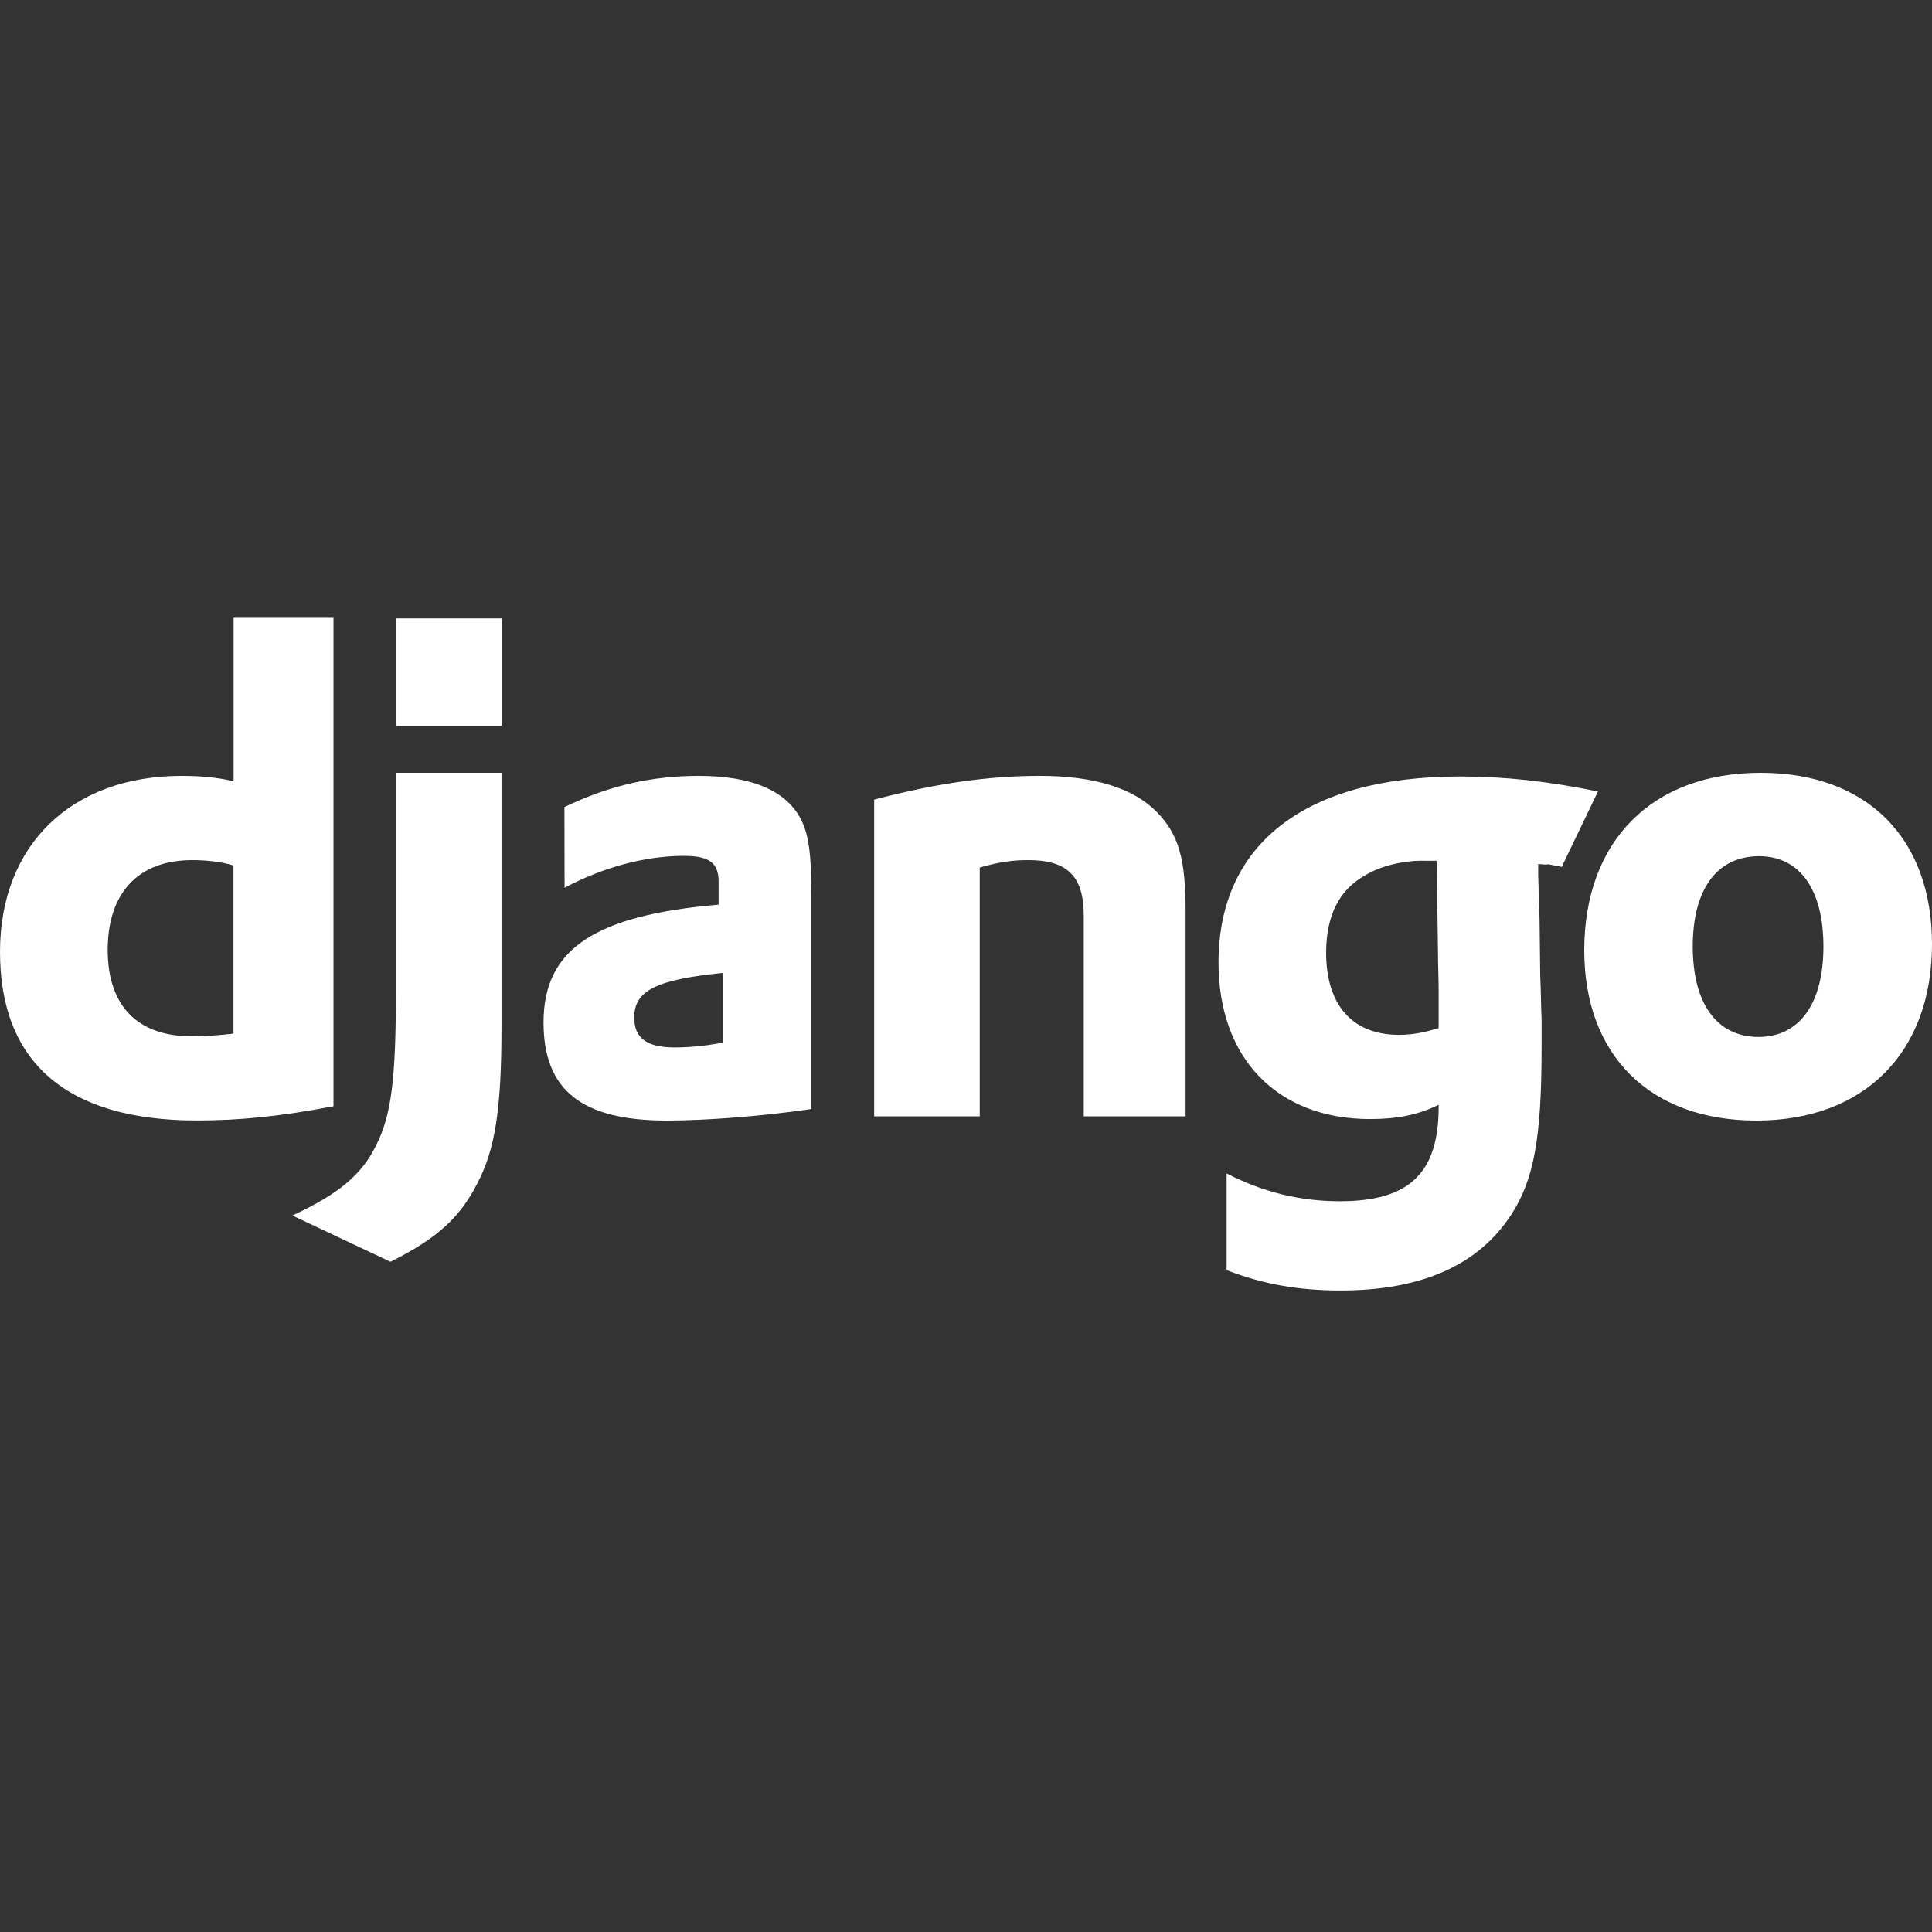 <svg width="54" height="54" viewBox="0 0 54 54" fill="none" xmlns="http://www.w3.org/2000/svg">
<rect x="0" y="0" width="54" height="54" fill="#333333" stroke="none"/>
<path d="M6.529 17.269V21.838C6.088 21.725 5.559 21.686 5.079 21.686C1.992 21.686 0 23.623 0 26.605C0 29.703 1.877 31.314 5.486 31.318C6.692 31.318 7.808 31.207 9.321 30.921V17.269H6.529ZM11.066 17.284V20.286H14.021V17.284H11.066ZM11.066 21.6V27.664C11.066 30.211 10.933 31.18 10.511 32.016C10.108 32.834 9.476 33.368 8.172 33.974L10.914 35.267C12.219 34.617 12.85 34.031 13.329 33.1C13.842 32.133 14.017 31.01 14.017 28.675V21.6H11.066ZM49.212 21.6C46.178 21.6 44.285 23.503 44.28 26.555C44.28 29.495 46.114 31.32 49.092 31.32C52.107 31.32 54 29.42 54 26.386C54 23.427 52.185 21.6 49.212 21.6ZM19.531 21.686C18.224 21.686 17.028 21.954 15.776 22.558L15.78 24.813C16.886 24.226 18.063 23.922 19.111 23.922C19.826 23.922 20.085 24.115 20.085 24.644V25.285C16.608 25.585 15.192 26.532 15.192 28.578C15.192 30.469 16.258 31.32 18.634 31.32C19.809 31.32 21.411 31.185 22.68 30.997V25.076C22.68 23.864 22.603 23.297 22.366 22.861C21.942 22.084 20.986 21.686 19.531 21.686ZM29.071 21.686C27.616 21.686 26.178 21.893 24.433 22.349V31.202H27.384V24.249C27.978 24.077 28.34 24.041 28.744 24.041C29.797 24.041 30.291 24.458 30.291 25.58V31.202H33.138V25.464C33.138 24.003 32.943 23.318 32.33 22.693C31.68 22.029 30.584 21.686 29.071 21.686ZM40.808 21.703C36.495 21.703 34.058 23.581 34.058 26.907C34.058 29.586 35.704 31.278 38.294 31.278C39.058 31.278 39.636 31.162 40.211 30.879V30.934C40.211 32.795 39.385 33.575 37.45 33.575C36.354 33.575 35.319 33.33 34.286 32.799H34.284V35.501C35.318 35.9 36.314 36.07 37.467 36.07C39.73 36.07 41.324 35.365 42.245 33.942C42.875 32.971 43.088 31.793 43.088 29.284V28.487C43.069 28.087 43.07 27.689 43.05 27.289L43.031 25.692L42.993 24.456V24.15C43.586 24.206 42.865 24.079 43.651 24.23L44.664 22.121C43.246 21.835 42.075 21.703 40.808 21.703ZM49.169 23.931C50.31 23.931 50.965 24.871 50.965 26.456C50.965 28.058 50.292 28.983 49.151 28.983C47.994 28.983 47.313 28.058 47.313 26.456C47.313 24.853 47.989 23.931 49.169 23.931ZM5.368 24.041C5.733 24.041 6.181 24.079 6.526 24.192V28.888C6.104 28.944 5.677 28.964 5.349 28.964C3.836 28.964 3.01 28.104 3.01 26.549C3.01 24.951 3.874 24.041 5.368 24.041ZM39.846 24.059H40.059H40.154V24.285L40.173 25.253L40.192 26.603C40.192 27.002 40.211 27.383 40.211 27.726V28.523V28.736C39.831 28.849 39.504 28.924 39.102 28.924C37.797 28.924 37.066 28.086 37.066 26.625C37.066 25.6 37.43 24.877 38.138 24.477C38.598 24.191 39.272 24.041 39.846 24.059ZM20.214 27.192V29.143C19.663 29.237 19.275 29.276 18.852 29.276C18.077 29.276 17.727 29.01 17.727 28.443C17.727 27.686 18.338 27.38 20.214 27.192Z" fill="white"/>
</svg>

